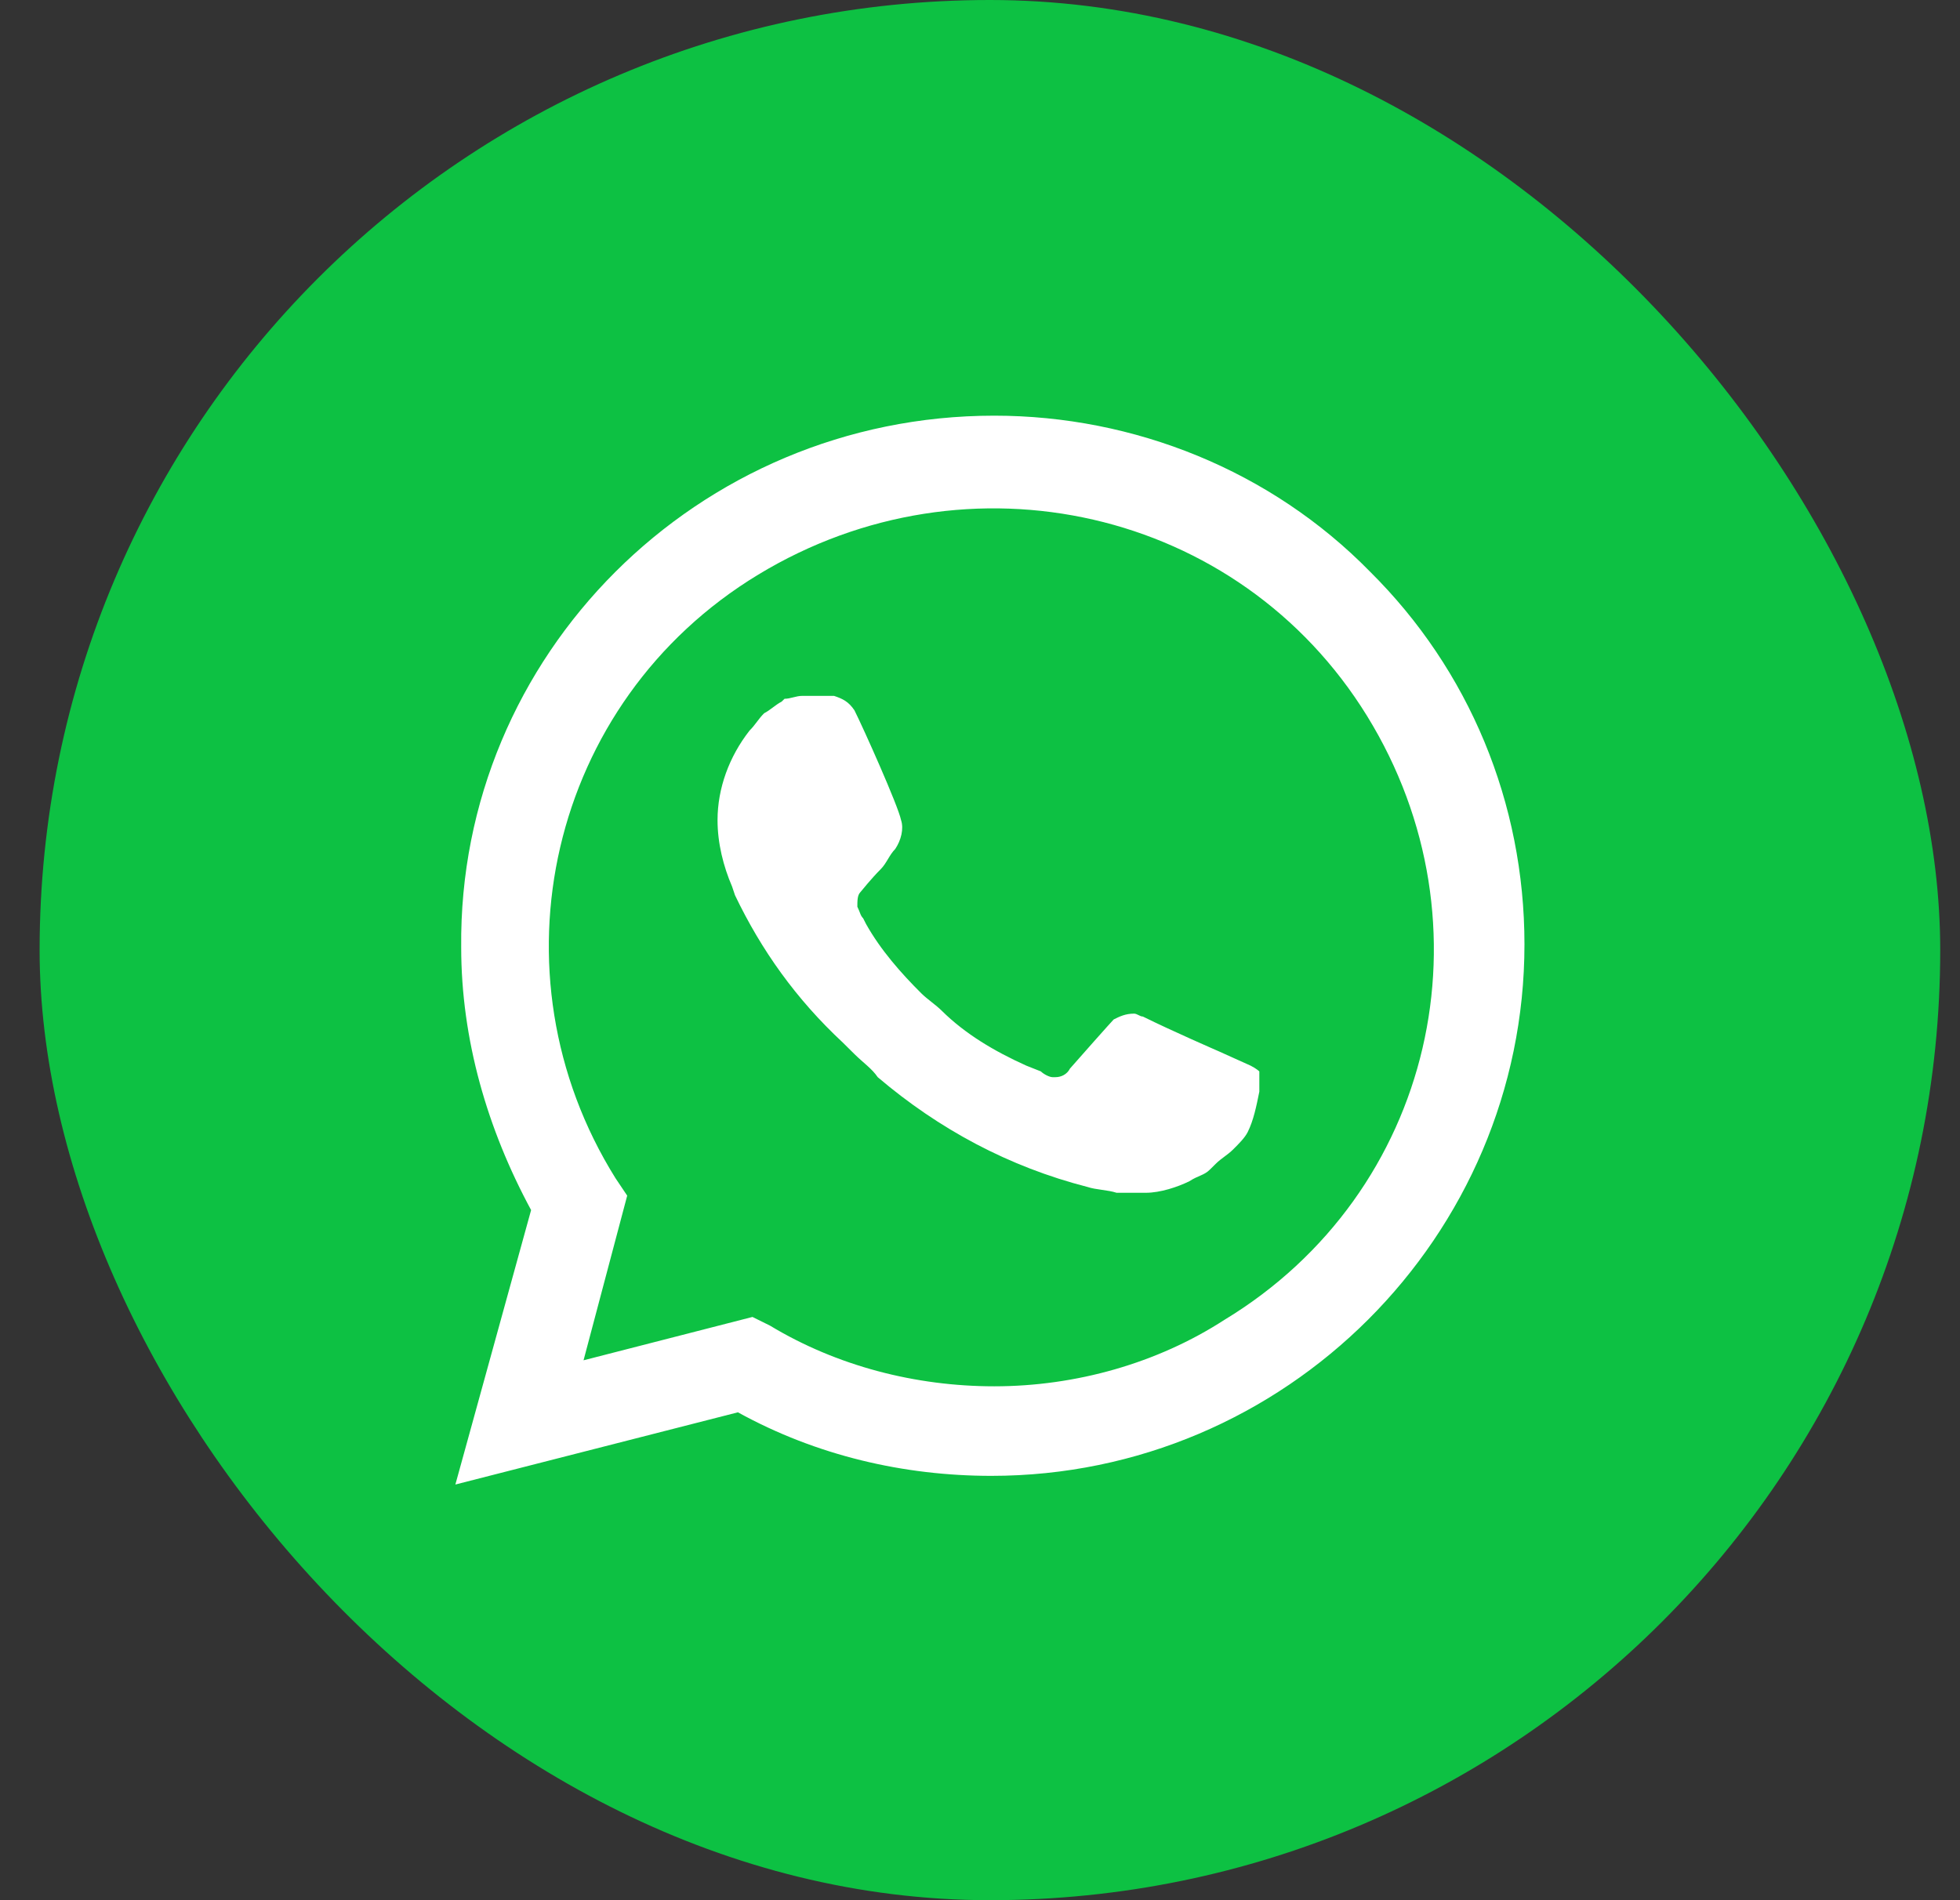 <svg width="33" height="32" viewBox="0 0 33 32" fill="none" xmlns="http://www.w3.org/2000/svg">
<rect x="0" y="0" width="33" height="32" fill="#333333" stroke="none"/>
<rect x="0.667" width="32" height="32" rx="16" fill="#0DC143"/>
<path d="M23.067 9.627C21.4 7.924 19.095 7 16.74 7C11.738 7 7.716 11.038 7.765 15.951C7.765 17.508 8.206 19.016 8.942 20.378L7.667 25L12.424 23.784C13.748 24.514 15.22 24.854 16.691 24.854C21.645 24.854 25.667 20.816 25.667 15.903C25.667 13.519 24.735 11.281 23.067 9.627ZM16.74 23.346C15.416 23.346 14.092 23.005 12.964 22.324L12.669 22.178L9.825 22.908L10.56 20.135L10.364 19.843C8.206 16.389 9.236 11.816 12.768 9.676C16.299 7.535 20.86 8.557 23.018 12.059C25.176 15.562 24.146 20.087 20.615 22.227C19.487 22.957 18.114 23.346 16.74 23.346ZM21.056 17.946L20.517 17.703C20.517 17.703 19.732 17.362 19.242 17.119C19.193 17.119 19.144 17.07 19.095 17.07C18.947 17.07 18.849 17.119 18.751 17.168C18.751 17.168 18.702 17.216 18.015 17.995C17.966 18.092 17.868 18.14 17.77 18.14H17.721C17.672 18.14 17.574 18.092 17.525 18.043L17.28 17.946C16.74 17.703 16.25 17.411 15.857 17.022C15.759 16.924 15.612 16.827 15.514 16.73C15.171 16.389 14.828 16 14.582 15.562L14.533 15.465C14.484 15.416 14.484 15.368 14.435 15.27C14.435 15.173 14.435 15.076 14.484 15.027C14.484 15.027 14.68 14.784 14.828 14.638C14.926 14.54 14.975 14.395 15.073 14.297C15.171 14.151 15.22 13.957 15.171 13.811C15.122 13.568 14.533 12.254 14.386 11.962C14.288 11.816 14.19 11.768 14.043 11.719H13.896C13.797 11.719 13.65 11.719 13.503 11.719C13.405 11.719 13.307 11.768 13.209 11.768L13.16 11.816C13.062 11.865 12.964 11.962 12.866 12.011C12.768 12.108 12.719 12.205 12.62 12.303C12.277 12.741 12.081 13.276 12.081 13.811C12.081 14.2 12.179 14.589 12.326 14.93L12.375 15.076C12.817 16 13.405 16.827 14.19 17.557L14.386 17.751C14.533 17.897 14.68 17.995 14.778 18.14C15.808 19.016 16.985 19.649 18.31 19.989C18.457 20.038 18.653 20.038 18.8 20.087C18.947 20.087 19.144 20.087 19.291 20.087C19.536 20.087 19.83 19.989 20.026 19.892C20.174 19.795 20.272 19.795 20.37 19.697L20.468 19.6C20.566 19.503 20.664 19.454 20.762 19.357C20.86 19.259 20.958 19.162 21.007 19.065C21.105 18.87 21.154 18.627 21.203 18.384C21.203 18.287 21.203 18.14 21.203 18.043C21.203 18.043 21.154 17.995 21.056 17.946Z" fill="white"/>
</svg>
